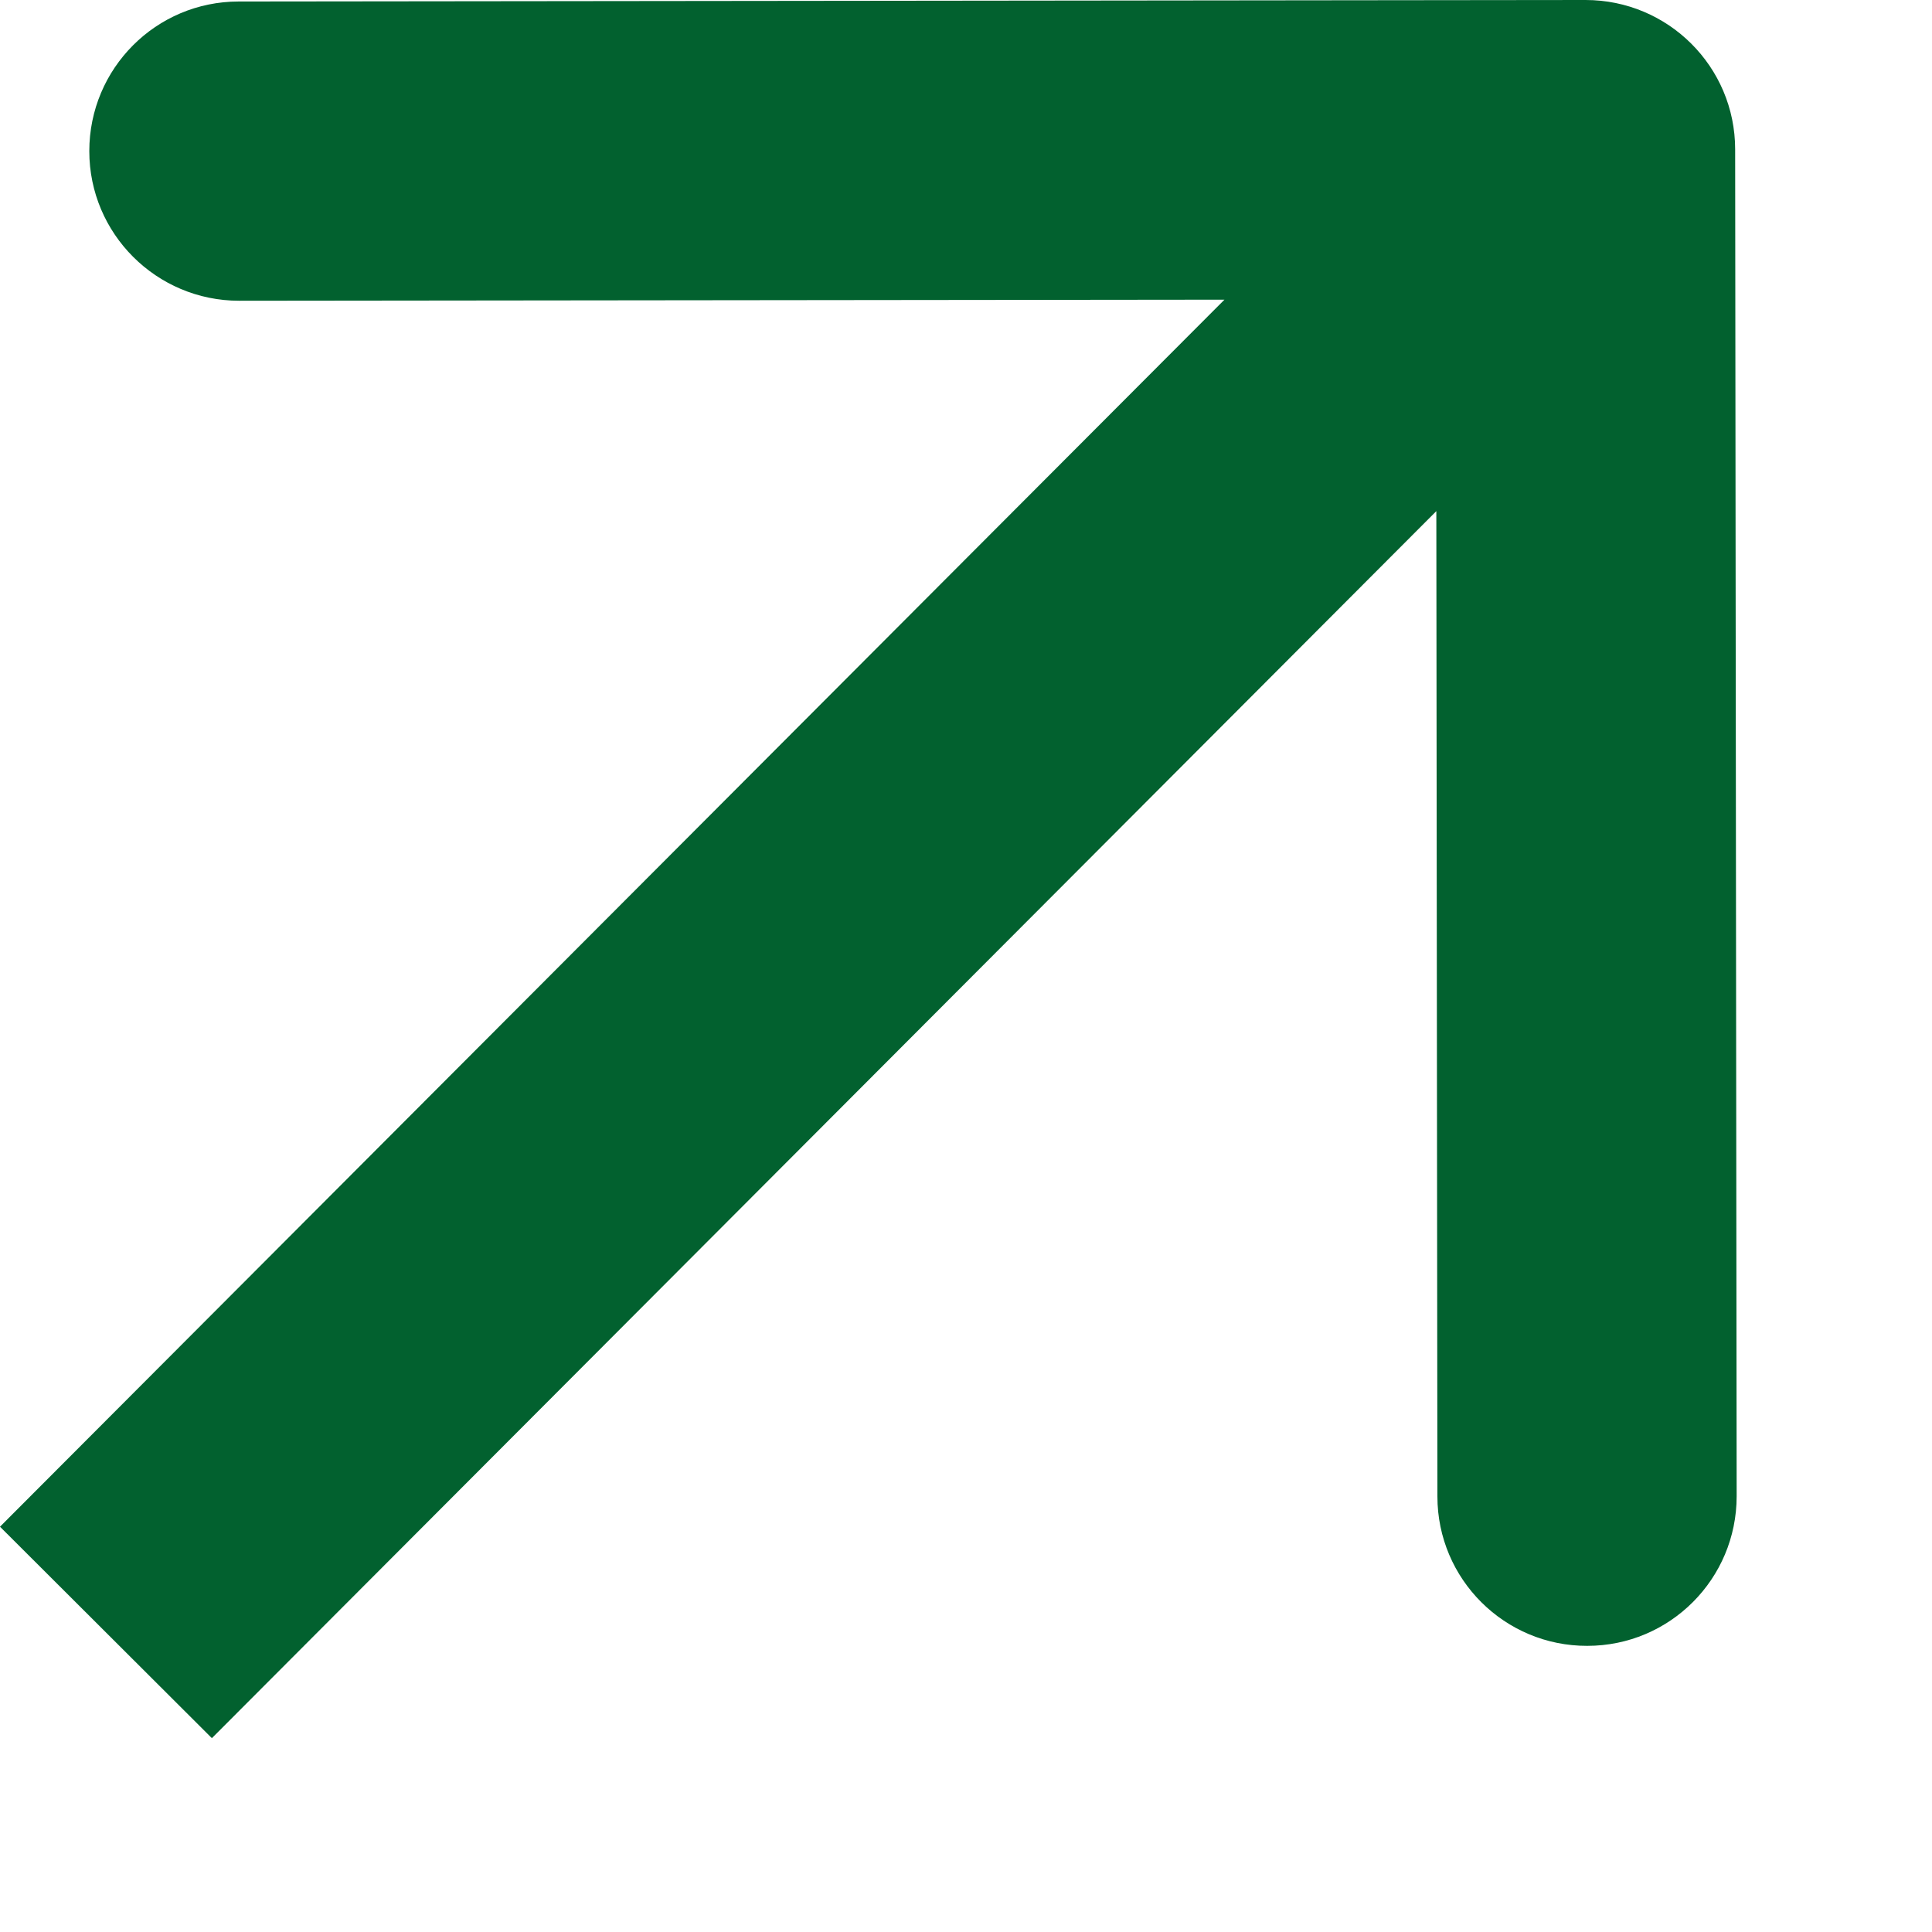 <?xml version="1.0" encoding="UTF-8"?> <svg xmlns="http://www.w3.org/2000/svg" width="9" height="9" viewBox="0 0 9 9" fill="none"><path fill-rule="evenodd" clip-rule="evenodd" d="M1.112 0.007L7.386 3.96996e-07C7.771 -0 8.083 0.311 8.083 0.696L8.09 6.97C8.09 7.355 7.779 7.667 7.394 7.667C7.009 7.668 6.696 7.356 6.696 6.971L6.691 2.381L0.987 8.097L0 7.112L5.704 1.396L1.114 1.401C0.729 1.401 0.416 1.089 0.416 0.704C0.416 0.319 0.727 0.007 1.112 0.007Z" fill="#02612F"></path></svg> 